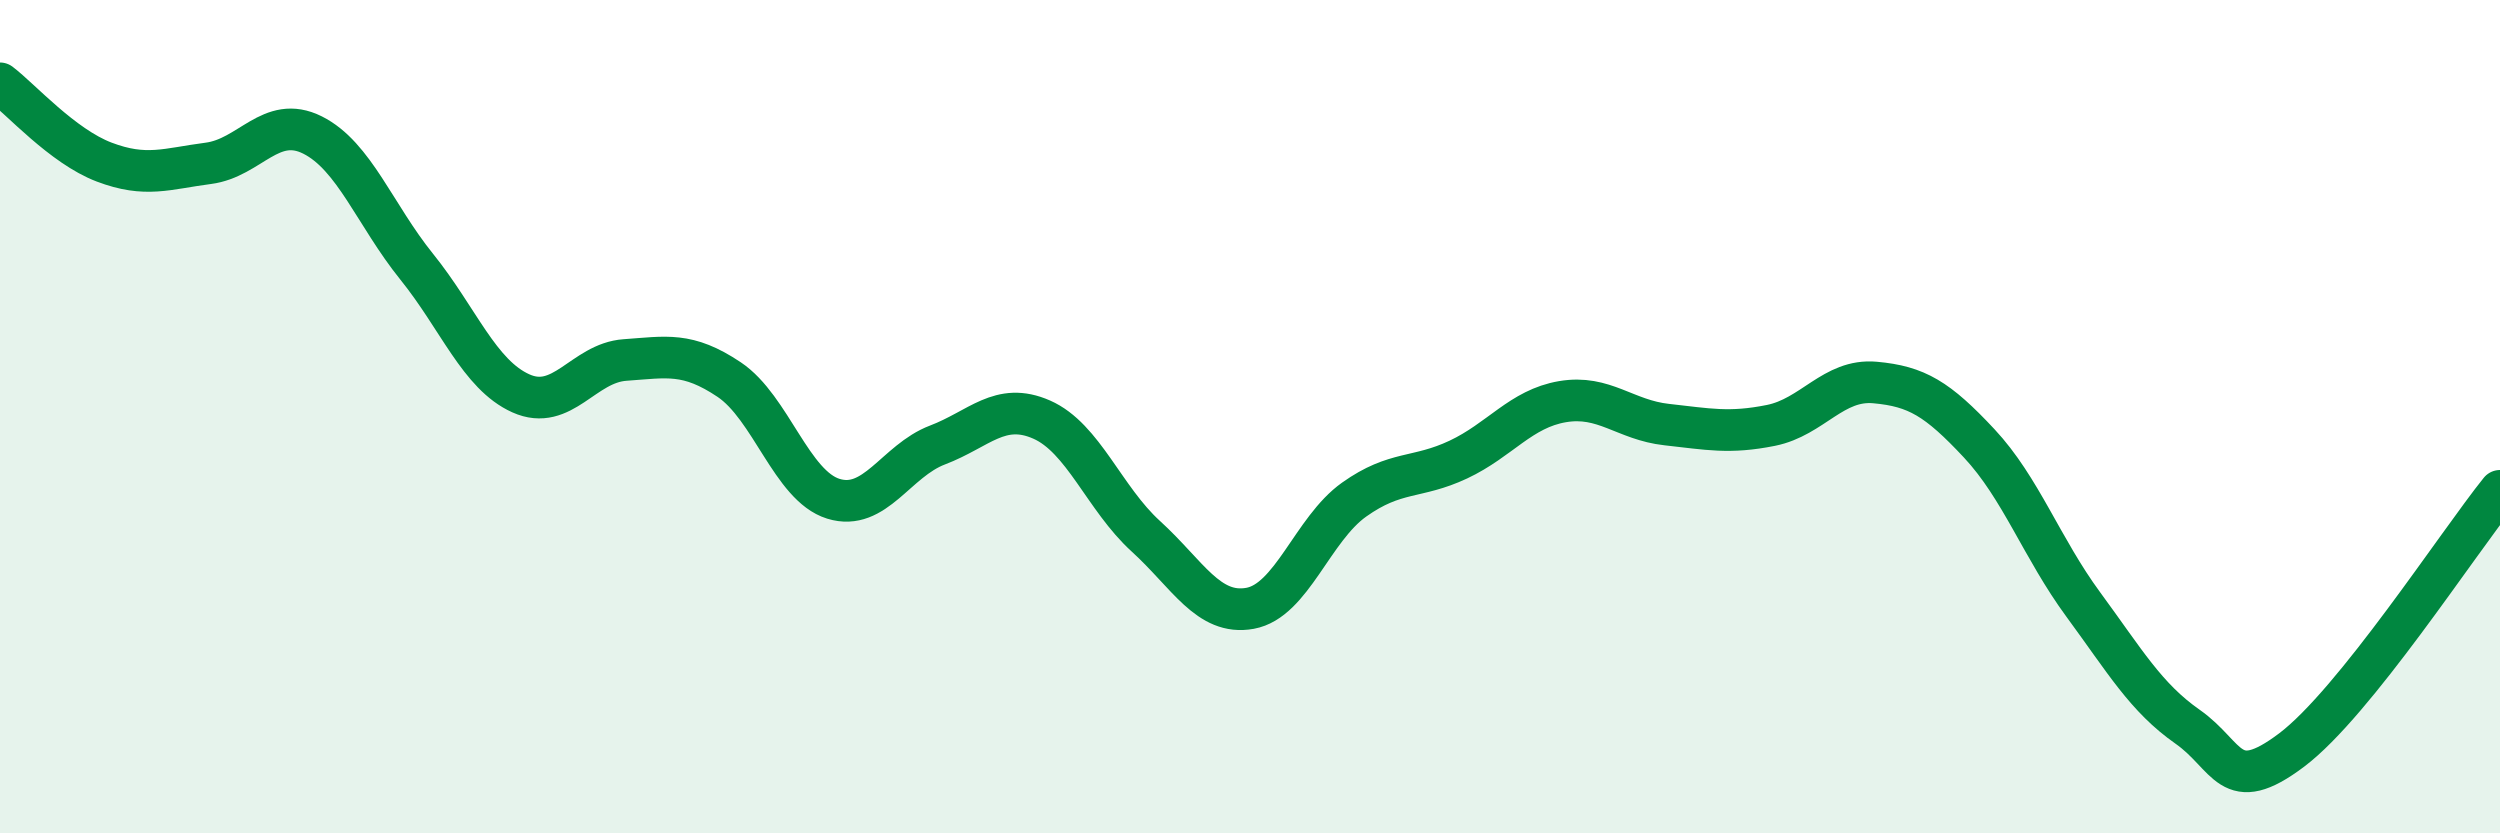 
    <svg width="60" height="20" viewBox="0 0 60 20" xmlns="http://www.w3.org/2000/svg">
      <path
        d="M 0,2 C 0.5,2.38 1.5,3.51 2.5,3.89 C 3.5,4.27 4,4.05 5,3.92 C 6,3.79 6.5,2.74 7.5,3.24 C 8.5,3.74 9,5.16 10,6.4 C 11,7.64 11.5,8.99 12.5,9.44 C 13.5,9.89 14,8.71 15,8.64 C 16,8.57 16.5,8.44 17.5,9.11 C 18.5,9.78 19,11.66 20,11.97 C 21,12.28 21.5,11.06 22.5,10.68 C 23.5,10.3 24,9.63 25,10.07 C 26,10.51 26.5,11.96 27.5,12.87 C 28.5,13.78 29,14.78 30,14.6 C 31,14.42 31.5,12.7 32.5,11.99 C 33.5,11.28 34,11.5 35,11.03 C 36,10.56 36.5,9.81 37.5,9.64 C 38.5,9.47 39,10.08 40,10.19 C 41,10.3 41.5,10.41 42.5,10.21 C 43.5,10.01 44,9.09 45,9.18 C 46,9.27 46.5,9.57 47.5,10.64 C 48.5,11.71 49,13.15 50,14.51 C 51,15.87 51.5,16.74 52.5,17.44 C 53.5,18.14 53.5,19.13 55,18 C 56.5,16.87 59,13.02 60,11.78L60 20L0 20Z"
        fill="#008740"
        opacity="0.1"
        stroke-linecap="round"
        stroke-linejoin="round"
      />
      <path
        d="M 0,2 C 0.5,2.38 1.5,3.51 2.5,3.89 C 3.5,4.27 4,4.05 5,3.92 C 6,3.79 6.5,2.74 7.5,3.24 C 8.5,3.74 9,5.16 10,6.4 C 11,7.64 11.5,8.99 12.5,9.44 C 13.5,9.89 14,8.71 15,8.64 C 16,8.57 16.5,8.44 17.5,9.11 C 18.5,9.78 19,11.66 20,11.97 C 21,12.28 21.5,11.06 22.5,10.68 C 23.5,10.3 24,9.63 25,10.07 C 26,10.51 26.5,11.96 27.5,12.87 C 28.5,13.78 29,14.78 30,14.6 C 31,14.42 31.5,12.7 32.5,11.99 C 33.5,11.28 34,11.5 35,11.03 C 36,10.56 36.5,9.81 37.5,9.64 C 38.5,9.47 39,10.08 40,10.19 C 41,10.3 41.5,10.41 42.5,10.21 C 43.5,10.01 44,9.09 45,9.18 C 46,9.27 46.5,9.57 47.5,10.64 C 48.5,11.71 49,13.15 50,14.51 C 51,15.87 51.5,16.74 52.5,17.44 C 53.5,18.14 53.5,19.13 55,18 C 56.5,16.87 59,13.02 60,11.78"
        stroke="#008740"
        stroke-width="1"
        fill="none"
        stroke-linecap="round"
        stroke-linejoin="round"
      />
    </svg>
  